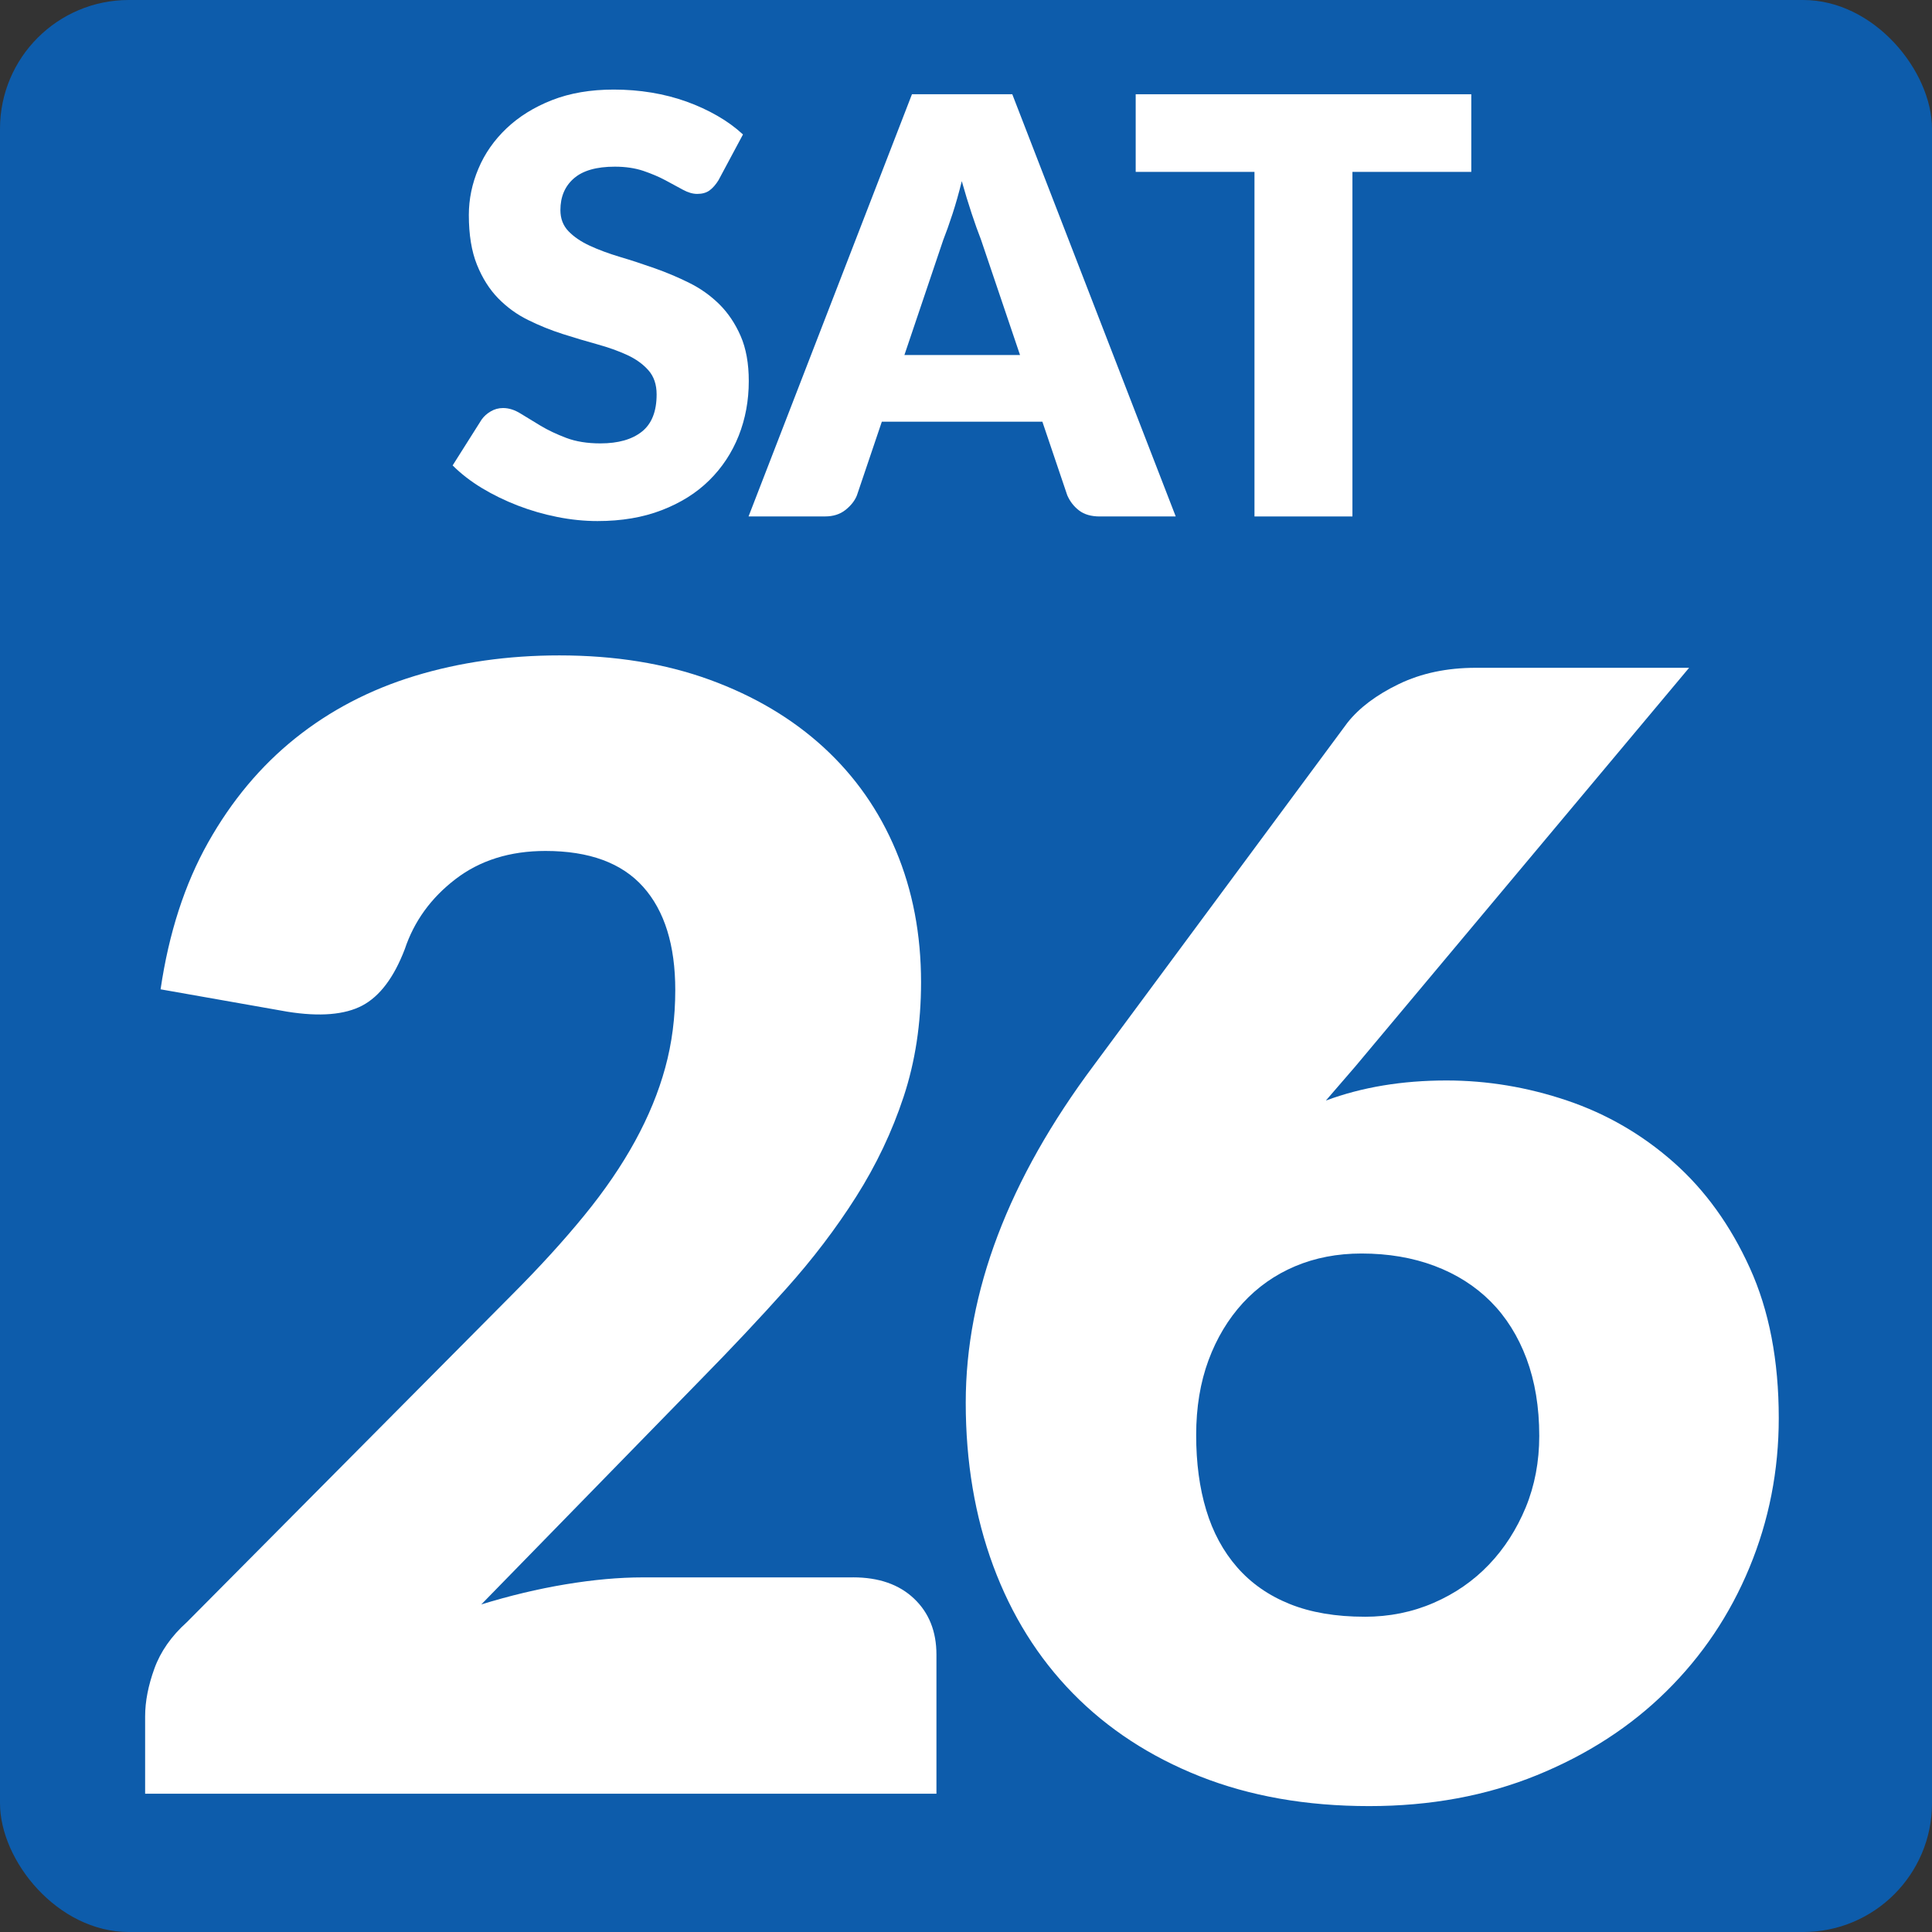 <?xml version="1.0" encoding="UTF-8"?><svg id="uuid-206845dc-b315-4f9b-bf4c-edc8681e909c" xmlns="http://www.w3.org/2000/svg" width="60" height="60" viewBox="0 0 60 60"><rect x="0" y="0" width="60" height="60" fill="#333333" stroke="none"/><rect width="60" height="60" rx="4" ry="4" fill="#0d5cab"/><path d="M22.318,5.59c-.09.145-.185.253-.283.324-.1.072-.227.108-.383.108-.139,0-.287-.044-.445-.13-.159-.088-.34-.186-.541-.293-.2-.107-.43-.205-.688-.293-.258-.086-.553-.13-.883-.13-.57,0-.994.121-1.273.364s-.418.572-.418.985c0,.265.084.483.252.657s.389.324.662.45c.272.126.584.241.936.347.351.104.709.222,1.075.351s.725.28,1.075.454c.352.174.663.396.937.666.272.271.493.6.661.986s.252.854.252,1.398c0,.607-.105,1.174-.314,1.701-.211.528-.515.989-.914,1.382-.398.394-.891.702-1.476.927-.585.226-1.249.338-1.993.338-.408,0-.824-.042-1.247-.126s-.833-.202-1.229-.355-.769-.335-1.116-.544c-.348-.211-.65-.445-.908-.703l.899-1.422c.072-.102.167-.188.284-.256.117-.069.244-.104.382-.104.181,0,.361.057.544.171.184.114.391.239.621.378.231.139.497.264.797.378.301.114.654.171,1.062.171.552,0,.98-.121,1.287-.364.306-.243.459-.628.459-1.157,0-.306-.084-.555-.252-.746-.168-.192-.389-.352-.662-.478s-.584-.237-.932-.333-.705-.202-1.07-.319c-.366-.117-.724-.261-1.071-.433-.349-.17-.659-.396-.932-.674-.272-.279-.493-.627-.661-1.045-.168-.416-.252-.932-.252-1.543,0-.492.099-.973.297-1.439.197-.469.488-.886.873-1.252.384-.365.854-.658,1.412-.877.559-.219,1.197-.328,1.918-.328.401,0,.793.031,1.174.094s.742.156,1.085.279c.342.123.661.27.958.441.297.17.562.363.797.58l-.756,1.412Z" fill="#fff"/><path d="M36.512,16.039h-2.359c-.264,0-.477-.061-.639-.184s-.285-.281-.369-.473l-.773-2.286h-4.986l-.773,2.286c-.066.168-.186.319-.355.454-.172.136-.383.202-.635.202h-2.376l5.075-13.112h3.115l5.076,13.112ZM31.678,11.026l-1.215-3.591c-.09-.229-.186-.496-.288-.806-.103-.309-.204-.644-.306-1.003-.09.365-.186.705-.288,1.017s-.198.582-.288.81l-1.206,3.573h3.591Z" fill="#fff"/><path d="M45.691,5.338h-3.69v10.701h-3.042V5.338h-3.689v-2.411h10.422v2.411Z" fill="#fff"/><path d="M26.49,48.986c.801,0,1.433.22,1.896.66.464.439.696,1.02.696,1.74v4.319H4.507v-2.399c0-.465.097-.961.288-1.488.191-.528.527-1.008,1.008-1.44l10.08-10.151c.864-.865,1.615-1.688,2.256-2.473.641-.783,1.168-1.556,1.584-2.316.416-.76.729-1.52.936-2.279.209-.76.312-1.564.312-2.412,0-1.393-.332-2.46-.996-3.204s-1.676-1.116-3.035-1.116c-1.104,0-2.037.293-2.797.877s-1.283,1.307-1.572,2.172c-.336.879-.775,1.463-1.319,1.752-.544.287-1.32.352-2.328.191l-3.937-.695c.256-1.744.748-3.265,1.477-4.561s1.632-2.376,2.712-3.24c1.08-.863,2.315-1.508,3.708-1.932s2.889-.637,4.488-.637c1.729,0,3.283.252,4.668.756,1.384.505,2.563,1.205,3.54,2.101.976.896,1.724,1.964,2.243,3.204.521,1.24.781,2.604.781,4.092,0,1.28-.181,2.465-.541,3.553-.359,1.088-.852,2.123-1.476,3.107s-1.349,1.936-2.172,2.855c-.824.921-1.7,1.853-2.628,2.797l-6.84,7.008c.879-.271,1.752-.48,2.615-.624.864-.144,1.664-.216,2.4-.216h6.527Z" fill="#fff"/><path d="M41.178,34.178c1.121-.416,2.368-.623,3.744-.623,1.264,0,2.512.207,3.744.623s2.336,1.057,3.312,1.92c.976.864,1.764,1.957,2.363,3.276.601,1.319.9,2.876.9,4.668,0,1.632-.305,3.181-.912,4.644-.607,1.465-1.468,2.744-2.58,3.84-1.111,1.097-2.451,1.965-4.02,2.604s-3.305.96-5.208.96c-1.952,0-3.704-.309-5.257-.924-1.551-.615-2.867-1.477-3.947-2.58s-1.904-2.424-2.473-3.96c-.567-1.536-.852-3.224-.852-5.063,0-3.44,1.328-6.937,3.984-10.488l7.872-10.633c.368-.463.899-.863,1.596-1.199s1.491-.504,2.388-.504h6.625l-10.369,12.384-.912,1.056ZM42.379,50.21c.768,0,1.483-.144,2.147-.433.663-.287,1.235-.684,1.716-1.188s.859-1.096,1.141-1.775c.279-.68.42-1.42.42-2.221,0-.896-.133-1.695-.396-2.4-.264-.703-.636-1.295-1.115-1.775-.48-.48-1.061-.848-1.74-1.104-.681-.256-1.437-.385-2.269-.385-.752,0-1.44.133-2.063.396-.625.264-1.164.645-1.621,1.14-.455.497-.812,1.089-1.067,1.776s-.384,1.464-.384,2.328.104,1.641.312,2.328c.207.688.527,1.279.959,1.775.433.496.977.877,1.633,1.141.655.264,1.432.396,2.328.396Z" fill="#fff"/></svg>